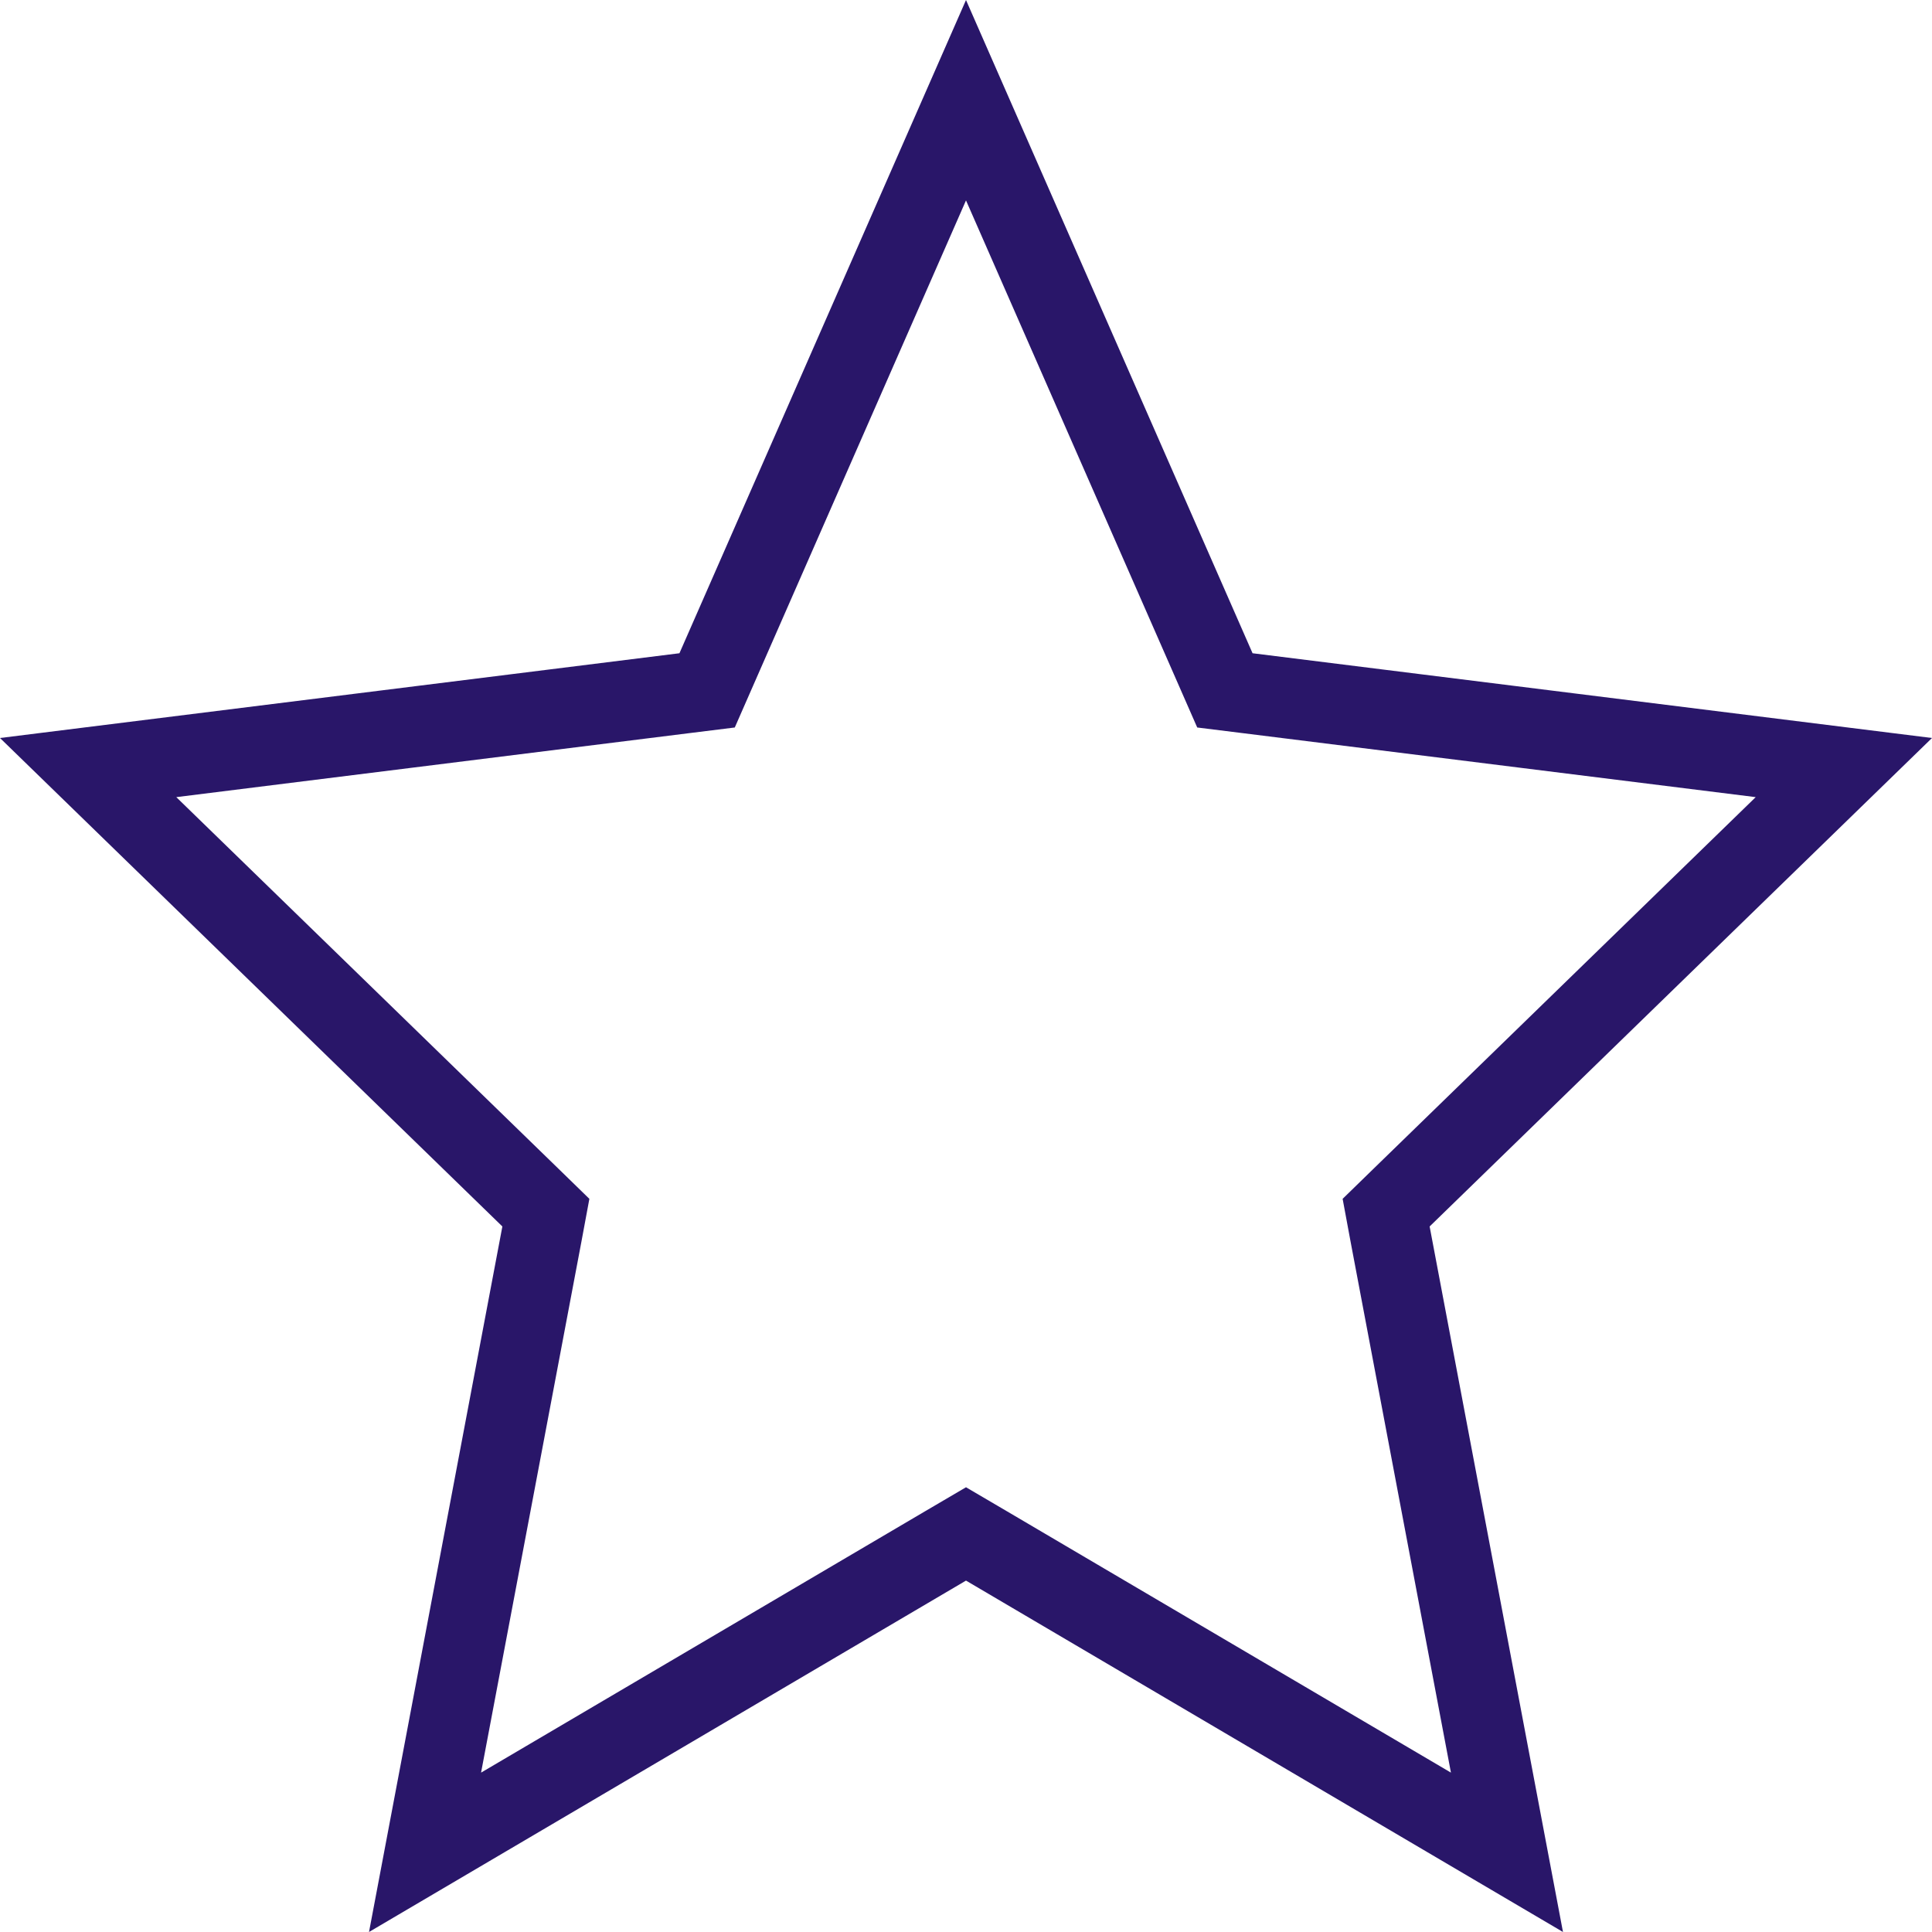 <svg width="24" height="24" viewBox="0 0 24 24" fill="none" xmlns="http://www.w3.org/2000/svg">
<path d="M12.254 19.204L12 19.055L11.746 19.204L5.28 23.01L6.732 15.328L6.781 15.064L6.589 14.877L1.095 9.535L8.502 8.611L8.784 8.576L8.898 8.316L12 1.245L15.102 8.316L15.216 8.576L15.498 8.611L22.905 9.535L17.411 14.877L17.219 15.064L17.268 15.328L18.72 23.01L12.254 19.204Z" stroke="#291669"/>
</svg>
